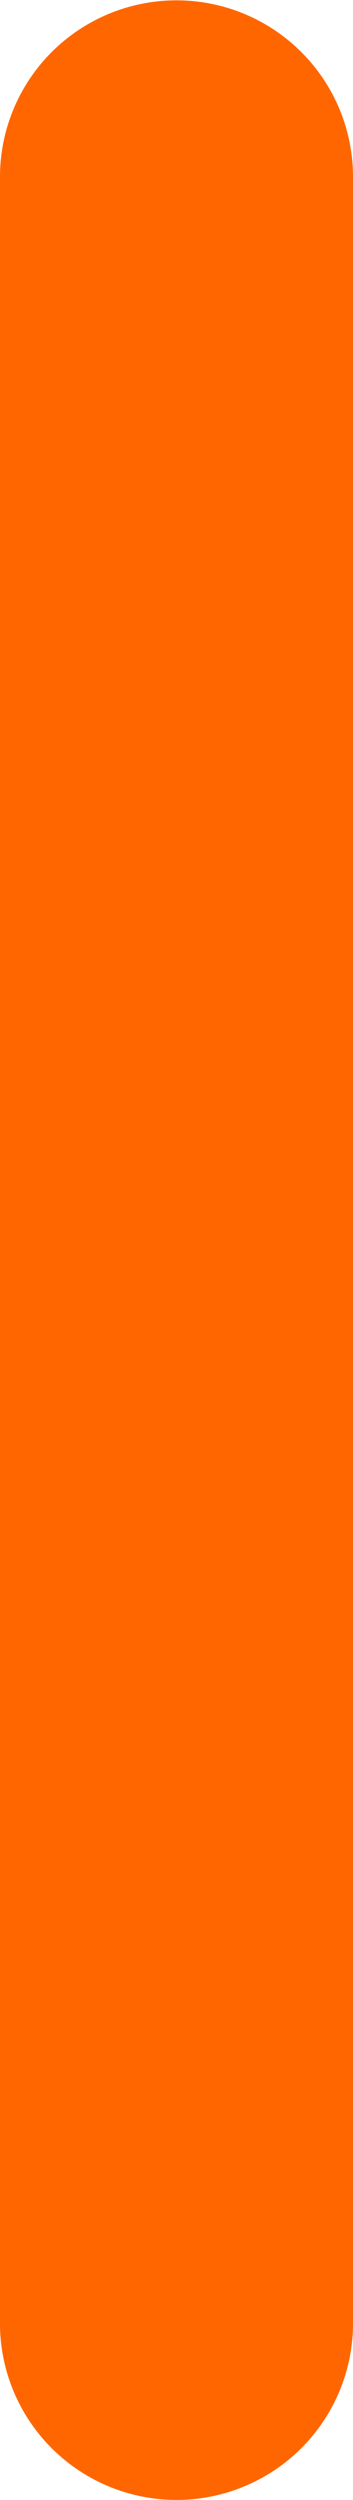<svg id="HOME_Step_1" data-name="HOME_Step 1" xmlns="http://www.w3.org/2000/svg" viewBox="0 0 10.2 72.21"><defs><style>.cls-1{fill:#f60;}</style></defs><title>menu_vertical_bar</title><path class="cls-1" d="M1719.2,237.9a5.1,5.1,0,1,1-10.2,0v-62a5.1,5.1,0,1,1,10.2,0v62Z" transform="translate(-1709 -170.79)"/></svg>